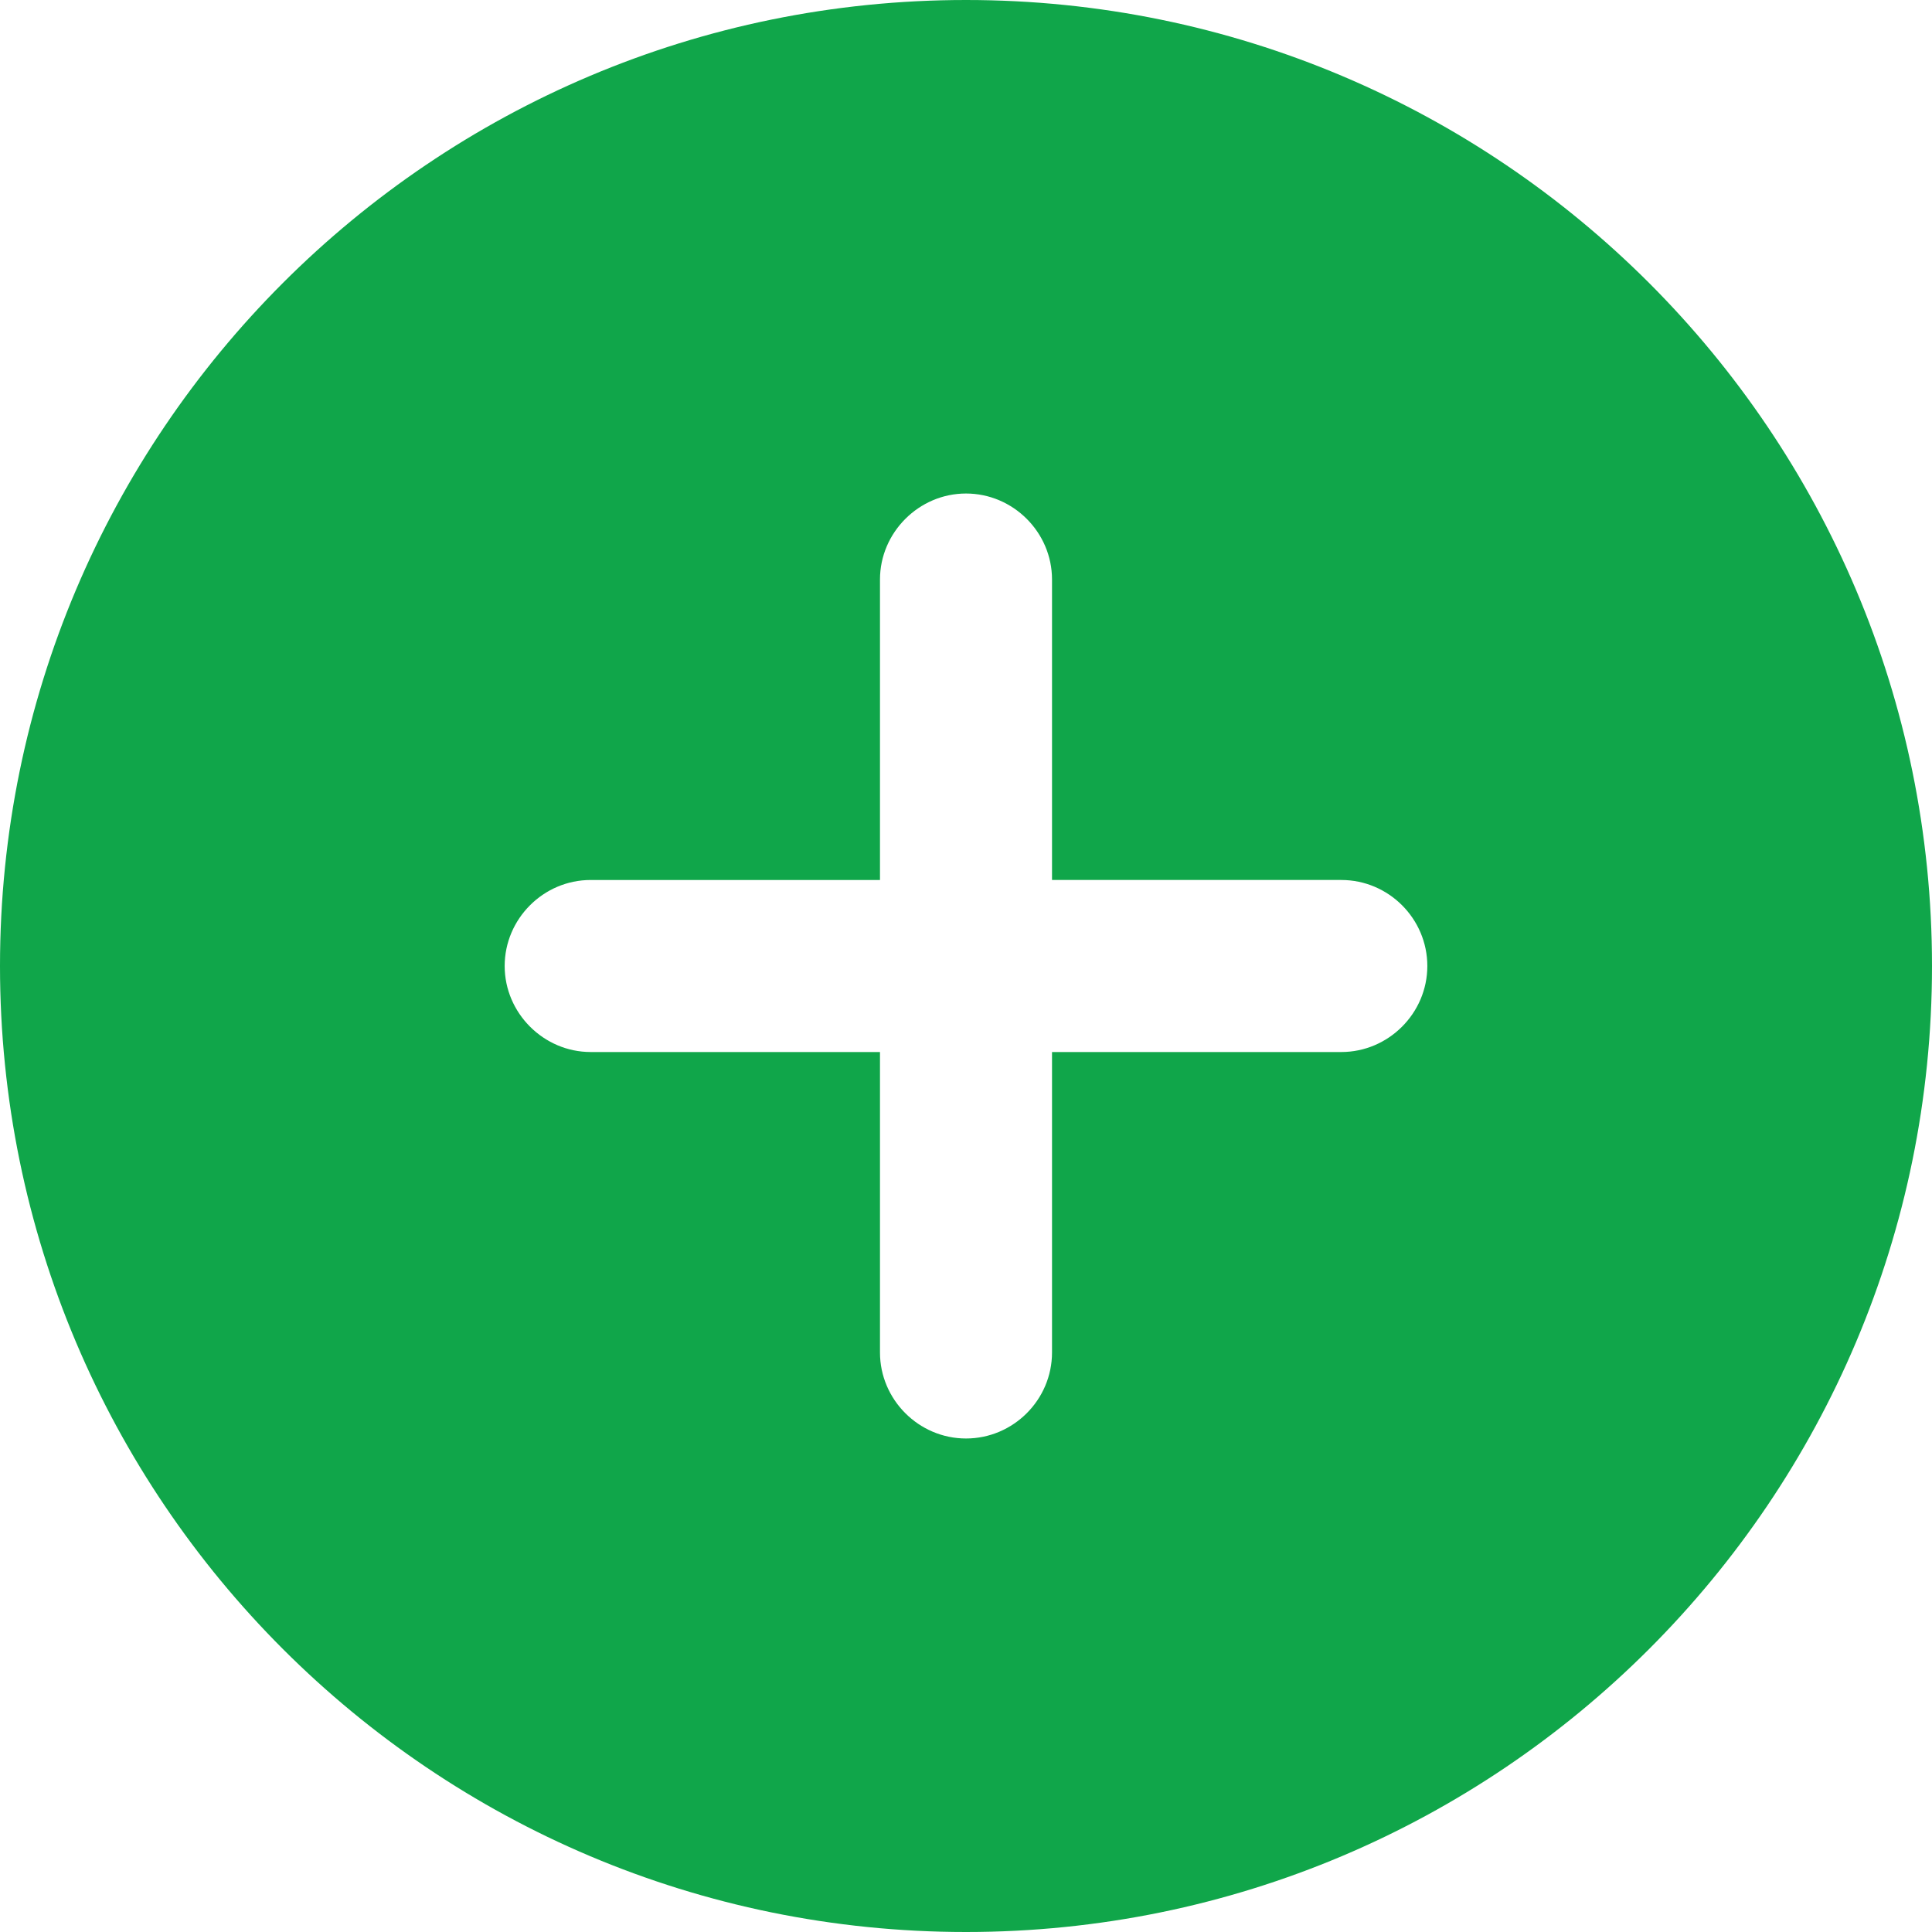 <svg xmlns="http://www.w3.org/2000/svg" shape-rendering="geometricPrecision" text-rendering="geometricPrecision" image-rendering="optimizeQuality" fill-rule="evenodd" clip-rule="evenodd" viewBox="0 0 512 512"><path fill="#10A64A" d="M256 0c141.387 0 256 114.614 256 256 0 141.387-114.613 256-256 256C114.614 512 0 397.387 0 256 0 114.614 114.614 0 256 0zm122.257 255.999v.004c0 12.532-10.321 22.794-22.79 22.794h-76.671v79.628c0 12.531-10.266 22.79-22.794 22.79h-.004c-12.531 0-22.793-10.324-22.793-22.79v-79.628h-76.668c-12.469 0-22.794-10.316-22.794-22.794v-.004c0-12.478 10.257-22.793 22.794-22.793h76.668V153.58c0-12.466 10.319-22.793 22.793-22.793h.004c12.475 0 22.794 10.258 22.794 22.793v79.626h76.671c12.533 0 22.79 10.267 22.79 22.793z"/></svg>